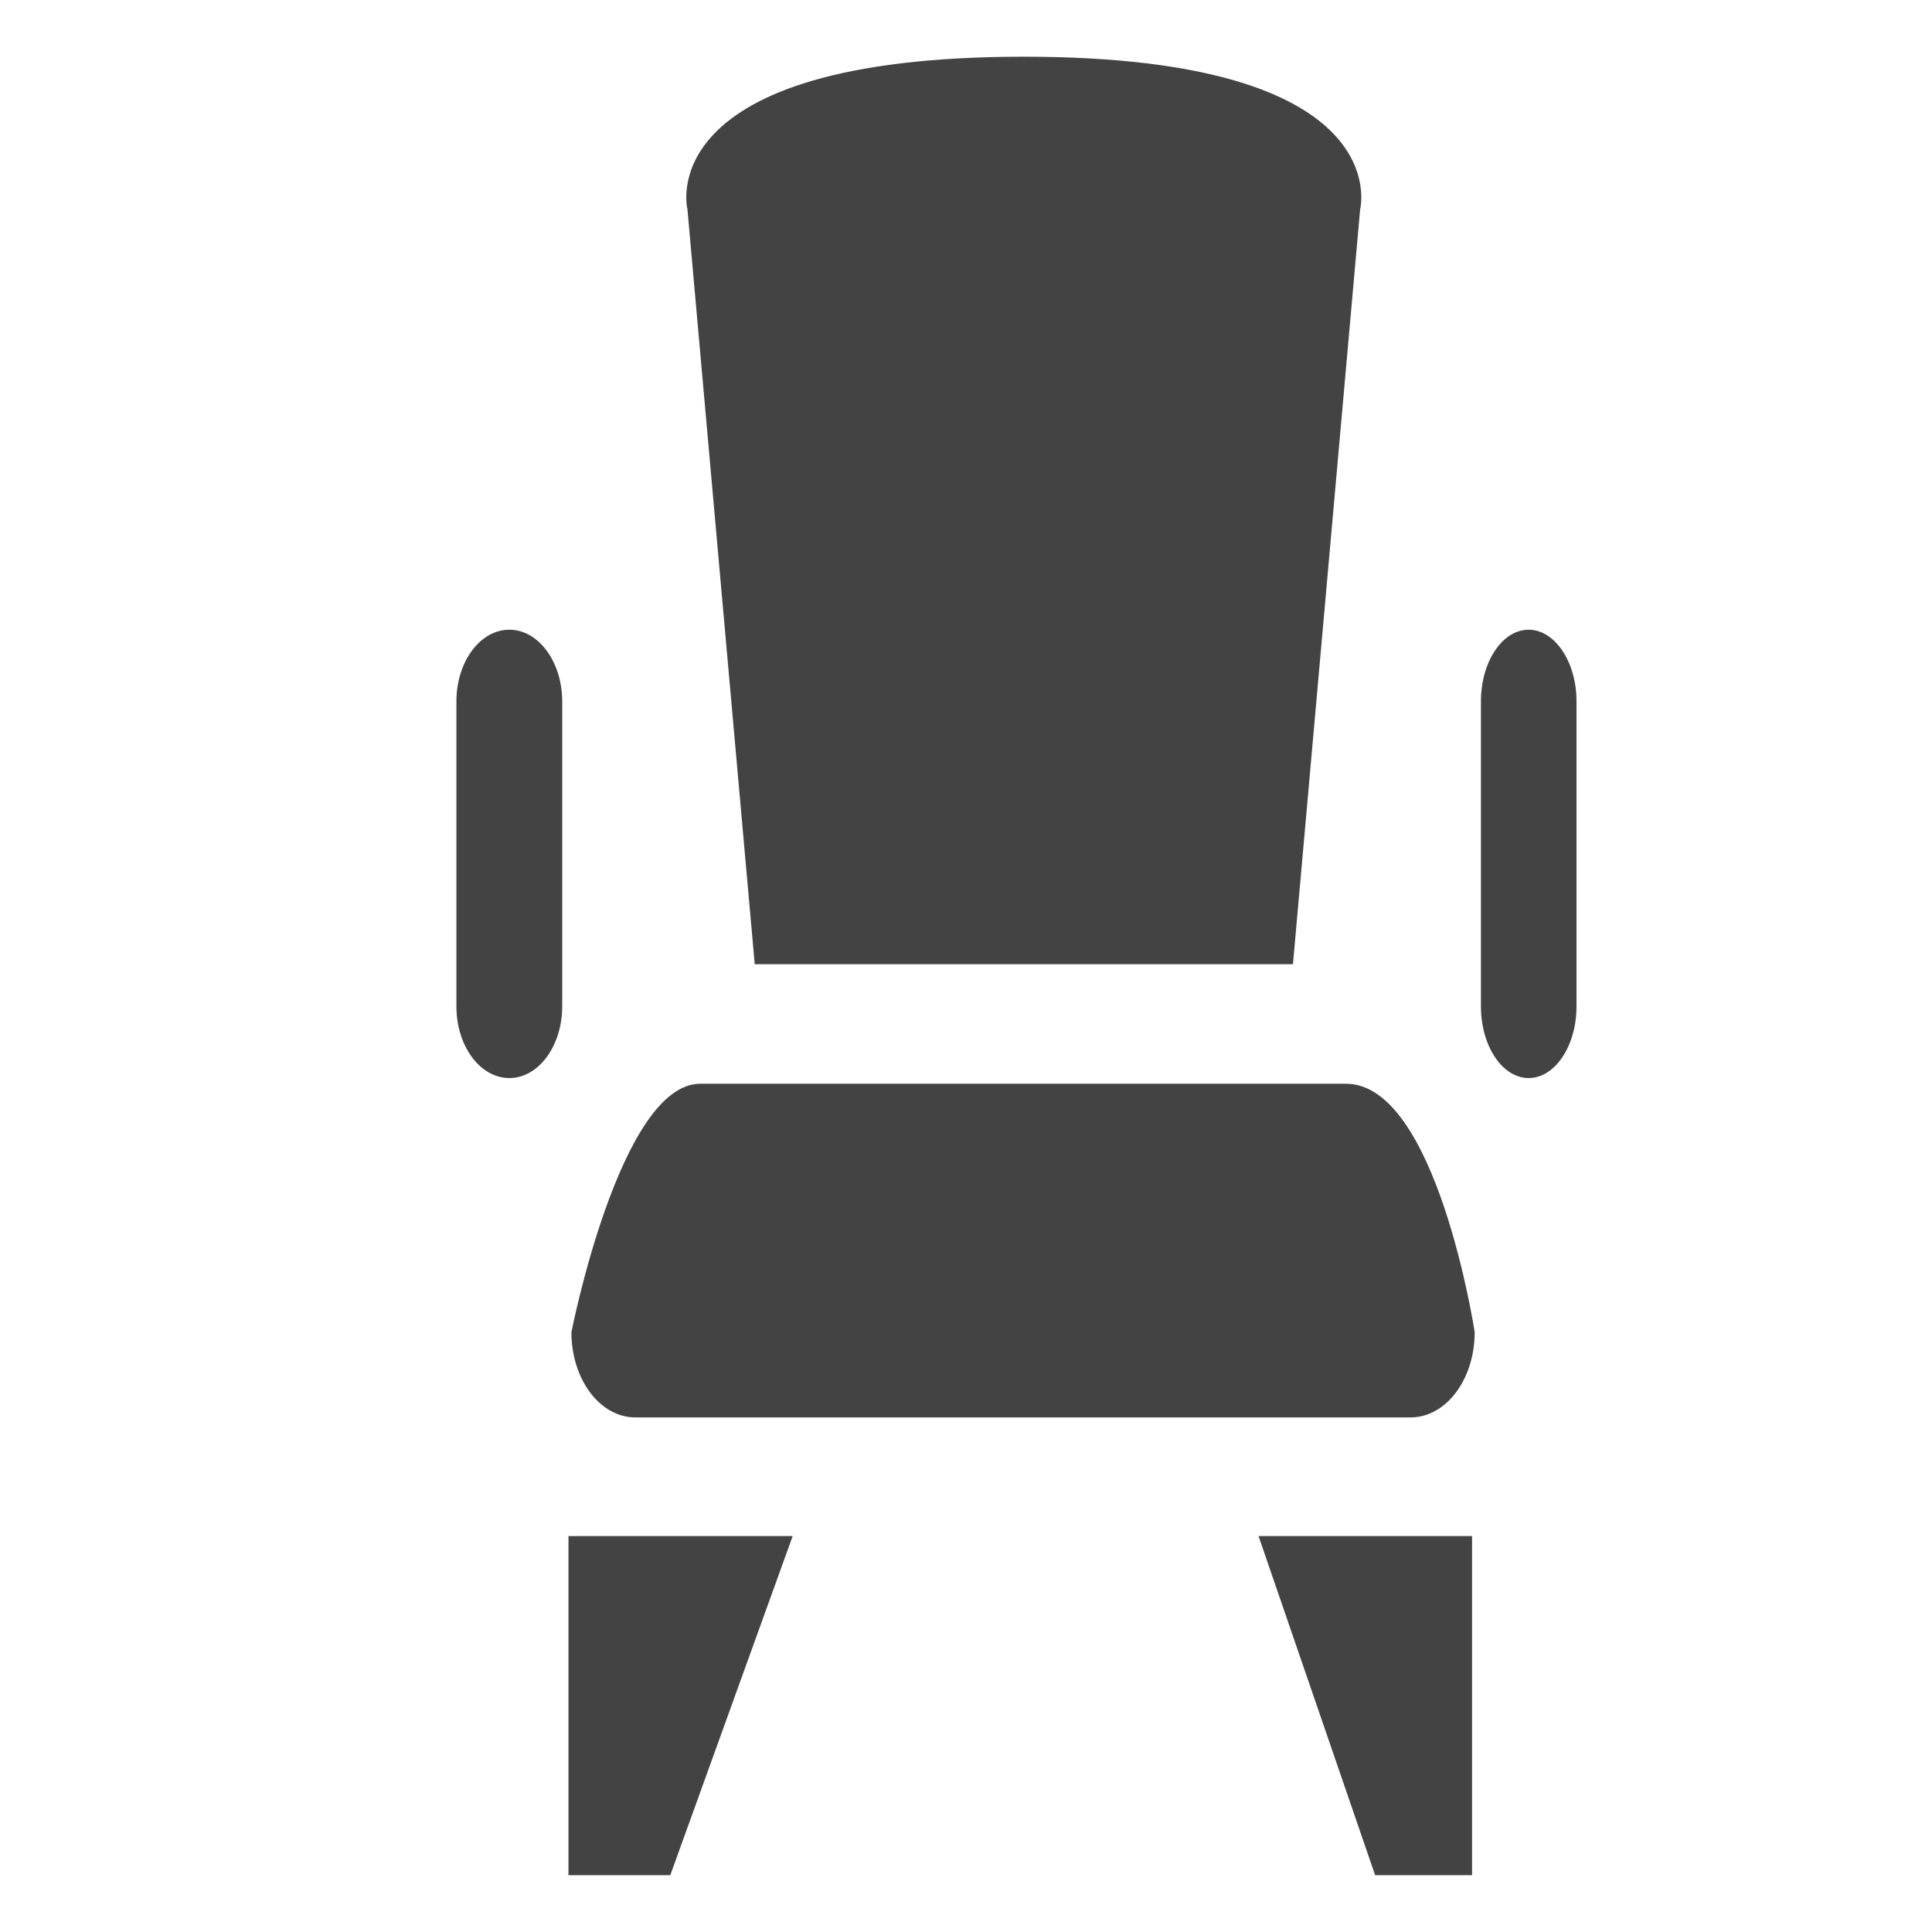 <?xml version="1.0" encoding="utf-8"?>
<!-- Скачано с сайта svg4.ru / Downloaded from svg4.ru -->
<svg width="800px" height="800px" viewBox="0 -0.5 17 17" version="1.1" xmlns="http://www.w3.org/2000/svg" xmlns:xlink="http://www.w3.org/1999/xlink" class="si-glyph si-glyph-chair-1">
    
    <title>1011</title>
    
    <defs>
</defs>
    <g stroke="none" stroke-width="1" fill="none" fill-rule="evenodd">
        <g transform="translate(4, 0)" fill="#434343">
            <path d="M7.377,7.984 L2.641,7.984 L2.049,1.343 C2.049,1.343 1.704,-0.001 5.008,-0.001 C8.314,-0.001 7.968,1.343 7.968,1.343 L7.377,7.984 L7.377,7.984 Z" class="si-glyph-fill">
</path>
            <path d="M8.953,16 L8.1,16 L7.074,13.016 L8.953,13.016 L8.953,16 Z" class="si-glyph-fill">
</path>
            <path d="M1.898,16 L1.002,16 L1.002,13.016 L2.975,13.016 L1.898,16 Z" class="si-glyph-fill">
</path>
            <path d="M8.976,11.222 C8.976,11.637 8.724,11.972 8.413,11.972 L1.59,11.972 C1.279,11.972 1.028,11.637 1.028,11.222 C1.028,11.222 1.457,9.036 2.162,9.036 L7.844,9.036 C8.643,9.036 8.976,11.222 8.976,11.222 L8.976,11.222 Z" class="si-glyph-fill">
</path>
            <path d="M9.872,8.355 C9.872,8.704 9.682,8.986 9.451,8.986 L9.451,8.986 C9.219,8.986 9.031,8.704 9.031,8.355 L9.031,5.672 C9.031,5.323 9.219,5.041 9.451,5.041 L9.451,5.041 C9.681,5.041 9.872,5.323 9.872,5.672 L9.872,8.355 L9.872,8.355 Z" class="si-glyph-fill">
</path>
            <path d="M0.947,8.355 C0.947,8.704 0.738,8.986 0.482,8.986 L0.482,8.986 C0.224,8.986 0.016,8.704 0.016,8.355 L0.016,5.672 C0.016,5.323 0.224,5.041 0.482,5.041 L0.482,5.041 C0.738,5.041 0.947,5.323 0.947,5.672 L0.947,8.355 L0.947,8.355 Z" class="si-glyph-fill">
</path>
        </g>
    </g>
</svg>